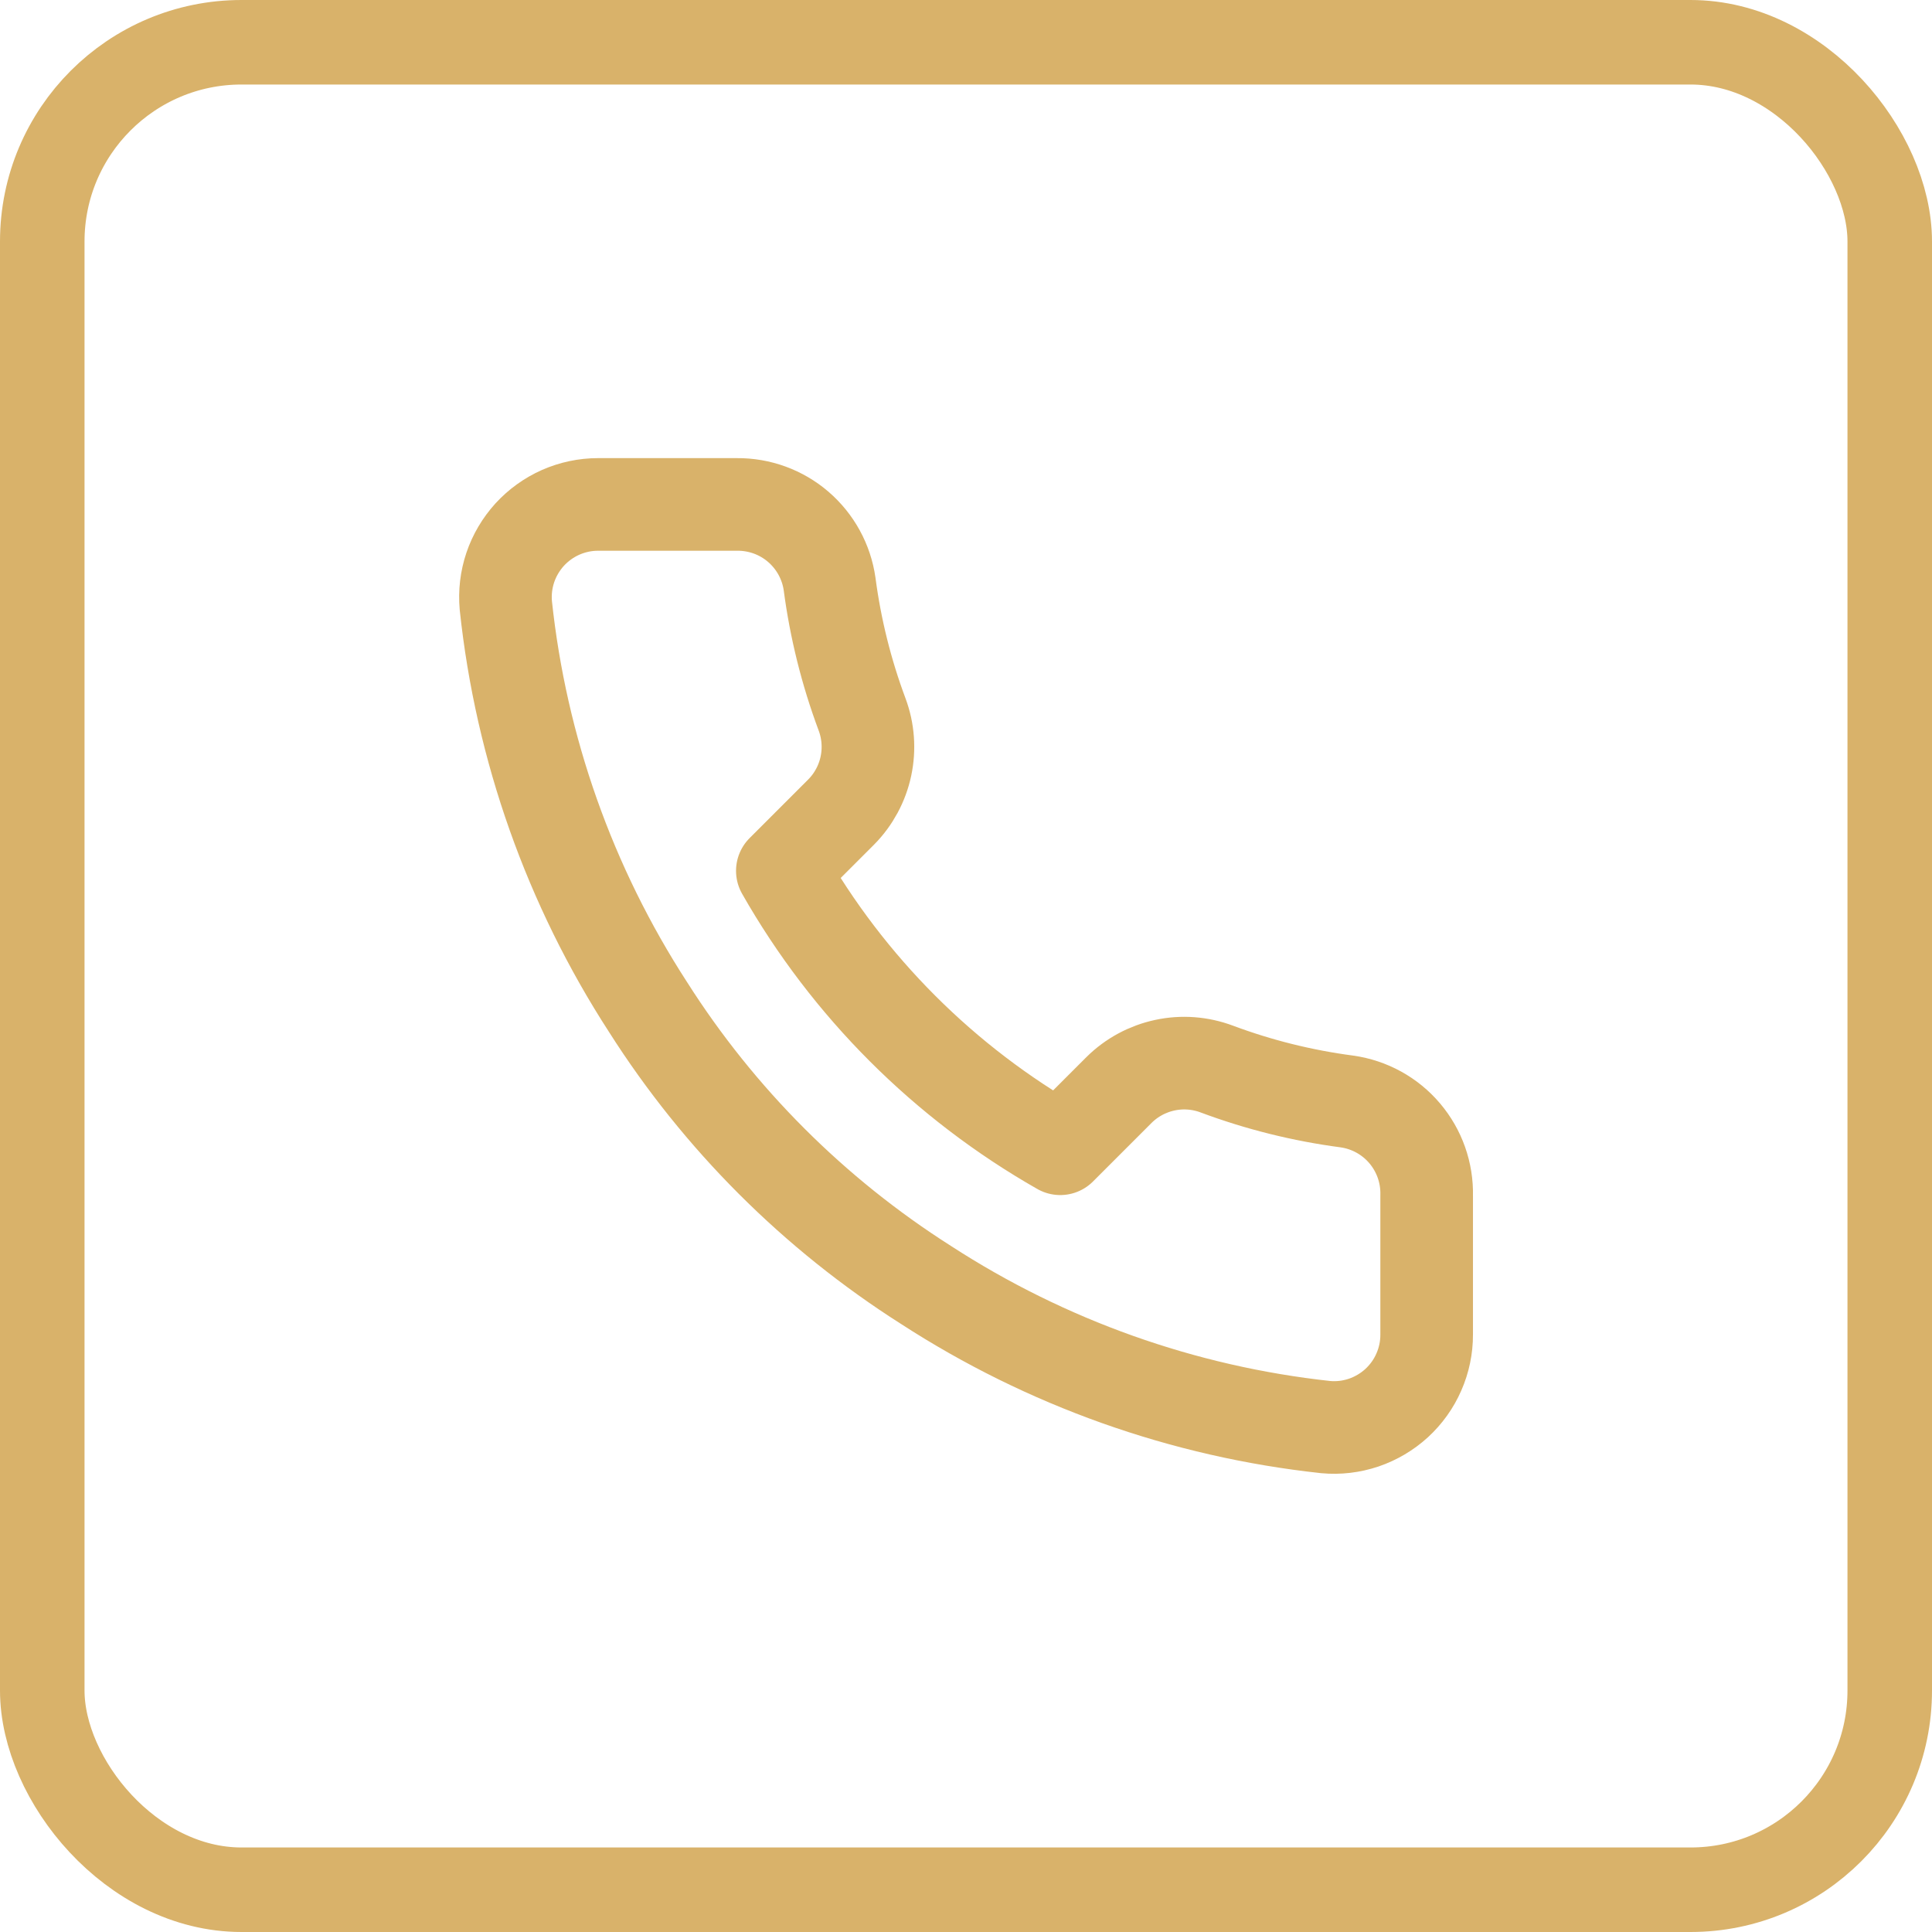 <svg width="32" height="32" viewBox="0 0 32 32" fill="none" xmlns="http://www.w3.org/2000/svg">
<g clip-path="url(#clip0_711_2661)">
<path d="M23.63 19.802V22.103C23.631 22.317 23.587 22.528 23.501 22.724C23.416 22.92 23.29 23.095 23.133 23.24C22.975 23.384 22.789 23.494 22.587 23.563C22.384 23.631 22.17 23.657 21.957 23.637C19.596 23.381 17.329 22.574 15.336 21.282C13.483 20.104 11.911 18.533 10.733 16.679C9.437 14.678 8.63 12.399 8.378 10.028C8.359 9.816 8.384 9.602 8.452 9.4C8.52 9.198 8.63 9.013 8.773 8.855C8.917 8.698 9.092 8.572 9.286 8.486C9.481 8.4 9.692 8.355 9.905 8.355H12.207C12.579 8.352 12.94 8.483 13.222 8.726C13.504 8.969 13.689 9.306 13.741 9.675C13.838 10.411 14.018 11.134 14.278 11.831C14.381 12.105 14.403 12.404 14.342 12.691C14.281 12.977 14.139 13.241 13.933 13.449L12.958 14.424C14.05 16.344 15.641 17.934 17.561 19.027L18.536 18.052C18.744 17.846 19.008 17.704 19.294 17.643C19.581 17.581 19.88 17.604 20.154 17.707C20.85 17.967 21.573 18.147 22.31 18.244C22.683 18.297 23.023 18.484 23.266 18.771C23.51 19.059 23.639 19.425 23.63 19.802Z" stroke="#D9B26A" stroke-width="1.534" stroke-linecap="round" stroke-linejoin="round"/>
</g>
<rect x="0.7" y="0.7" width="30.6" height="30.6" rx="3.3" stroke="#D9B26A" stroke-width="1.4"/>
<defs>
<clipPath id="clip0_711_2661">
<rect width="16.793" height="16.824" fill="white" transform="translate(7.604 7.588)"/>
</clipPath>
</defs>
</svg>
